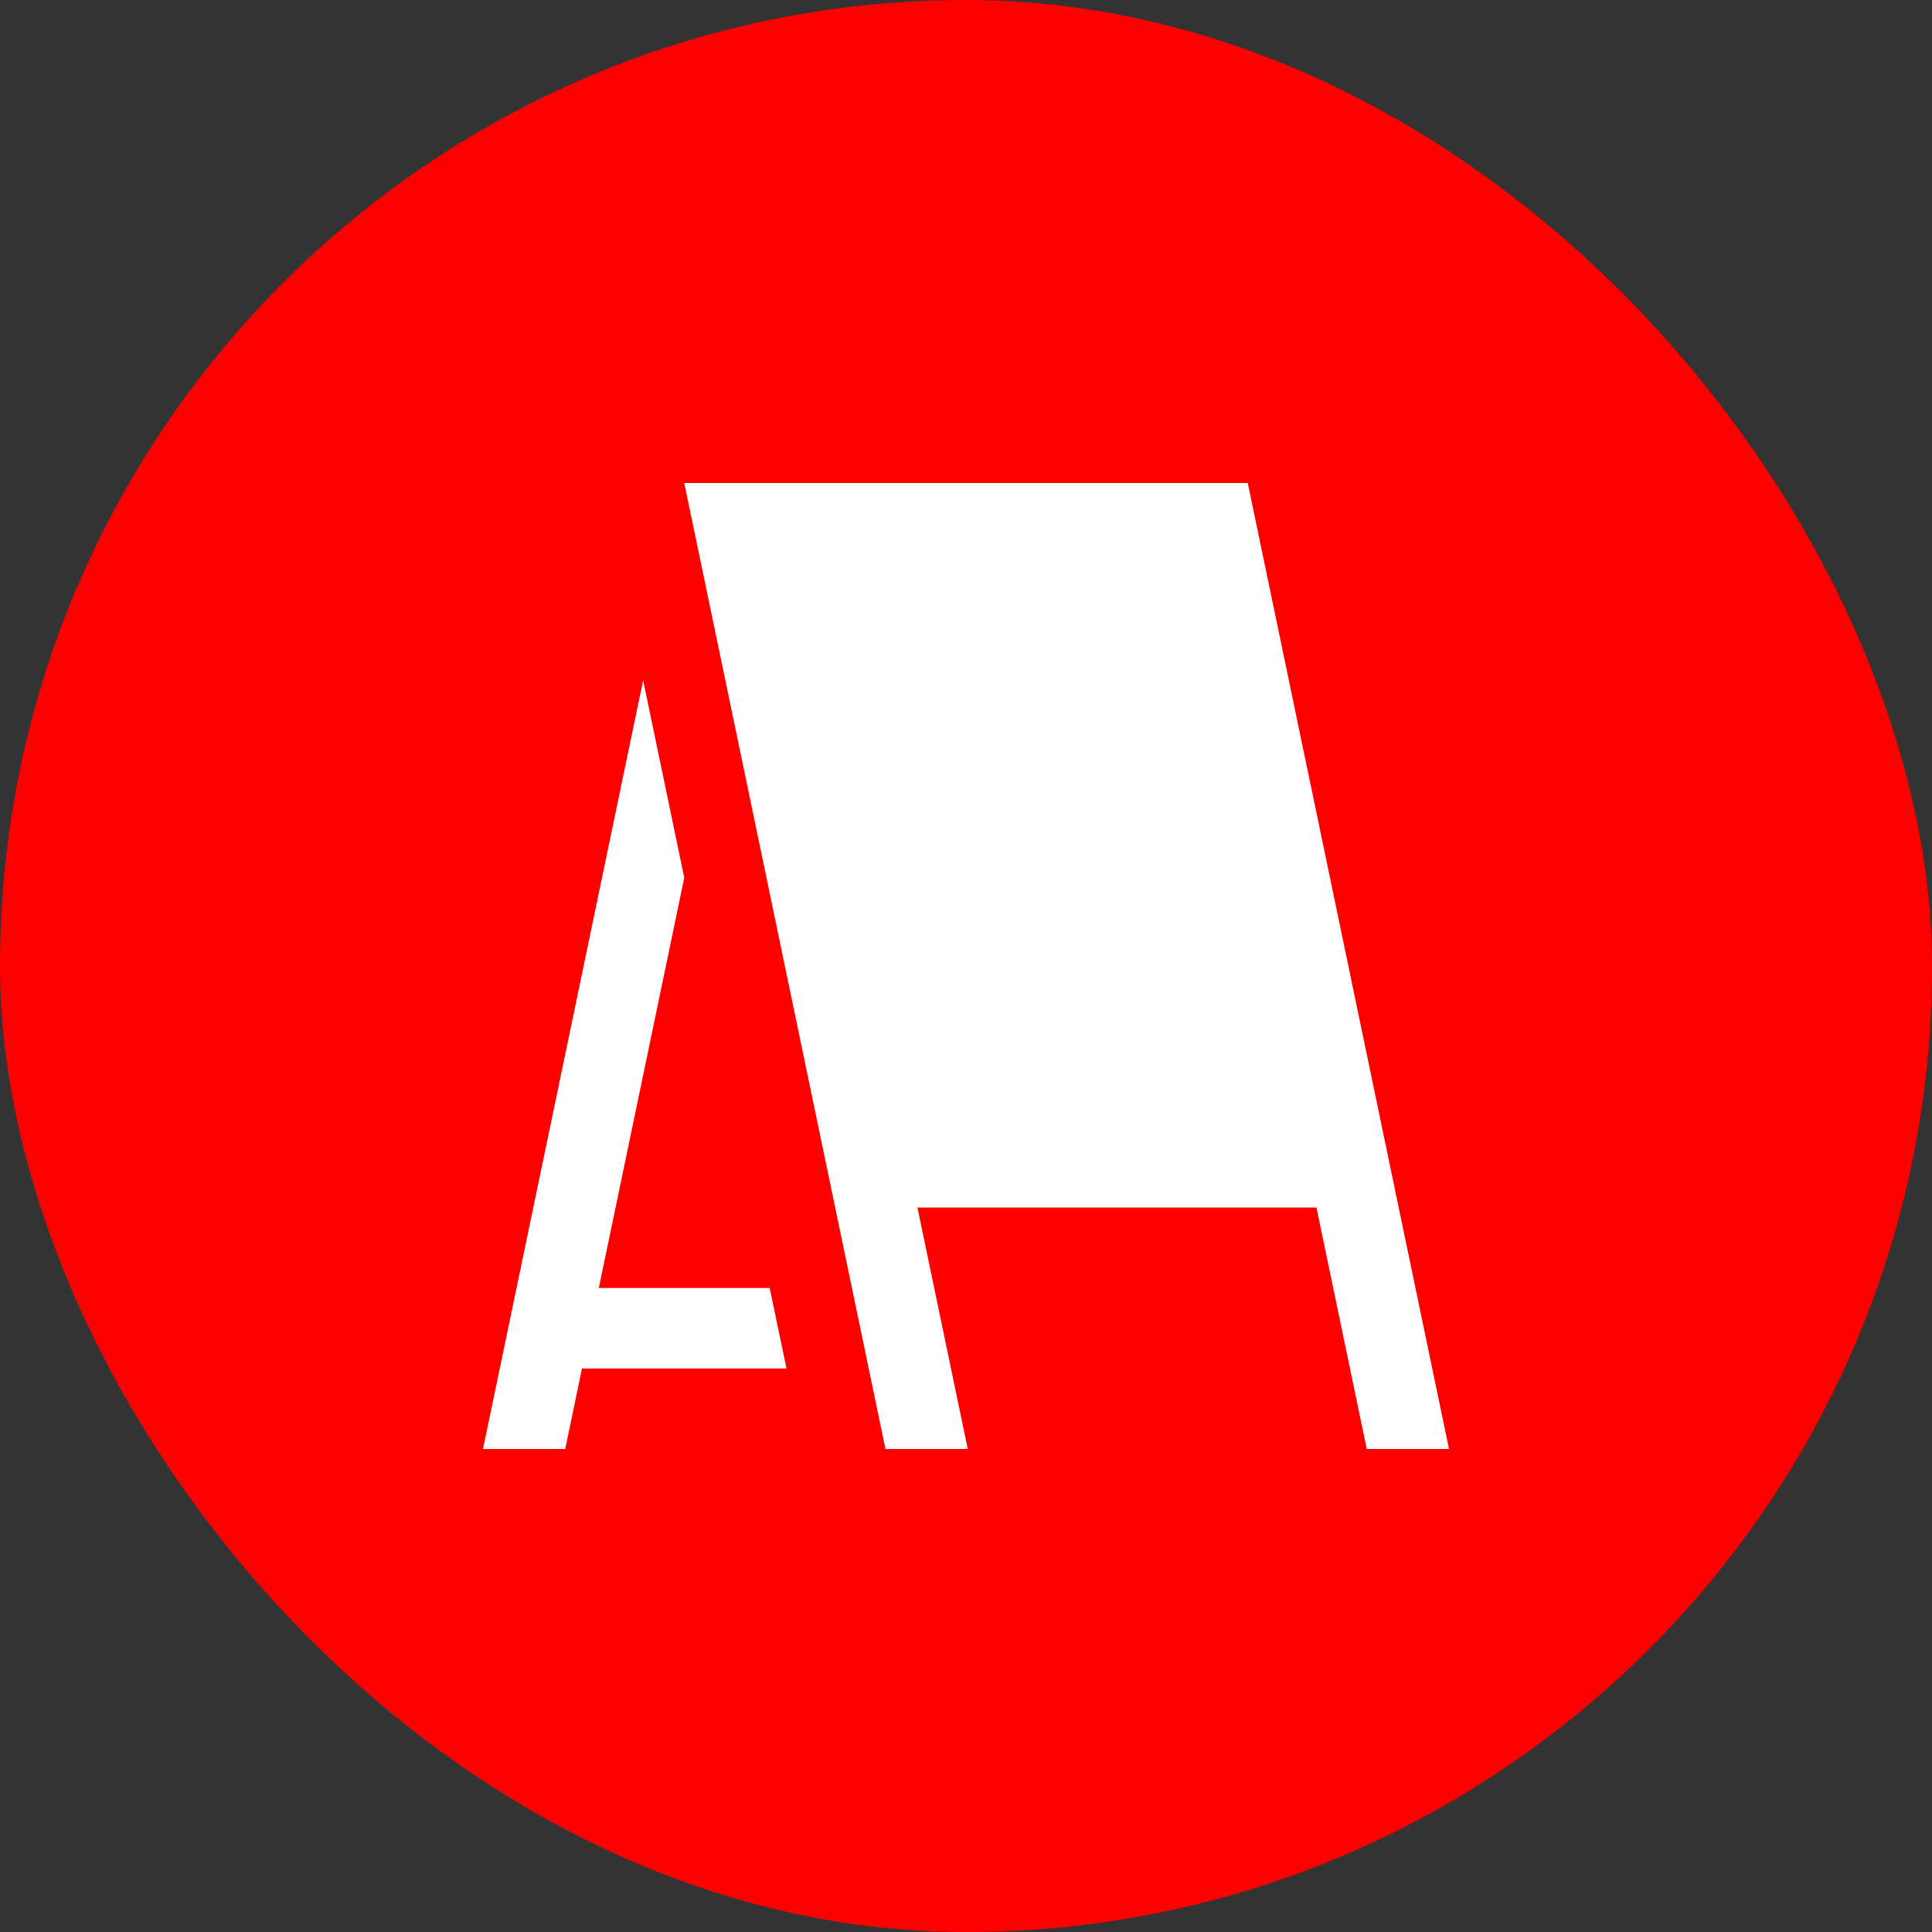 <?xml version="1.0" encoding="UTF-8"?> <svg xmlns="http://www.w3.org/2000/svg" width="64" height="64" viewBox="0 0 64 64" fill="none"><rect x="0" y="0" width="64" height="64" fill="#333333" stroke="none"/><rect width="64" height="64" rx="32" fill="#FF0000"></rect><path d="M45.276 48L43.609 40H30.391L32.058 48H29.333L22.667 16H41.333L48 48H45.276ZM26.054 45.333L25.497 42.667H19.836L22.667 29.076L21.305 22.538L16 48H18.724L19.278 45.333H26.054Z" fill="white"></path></svg> 